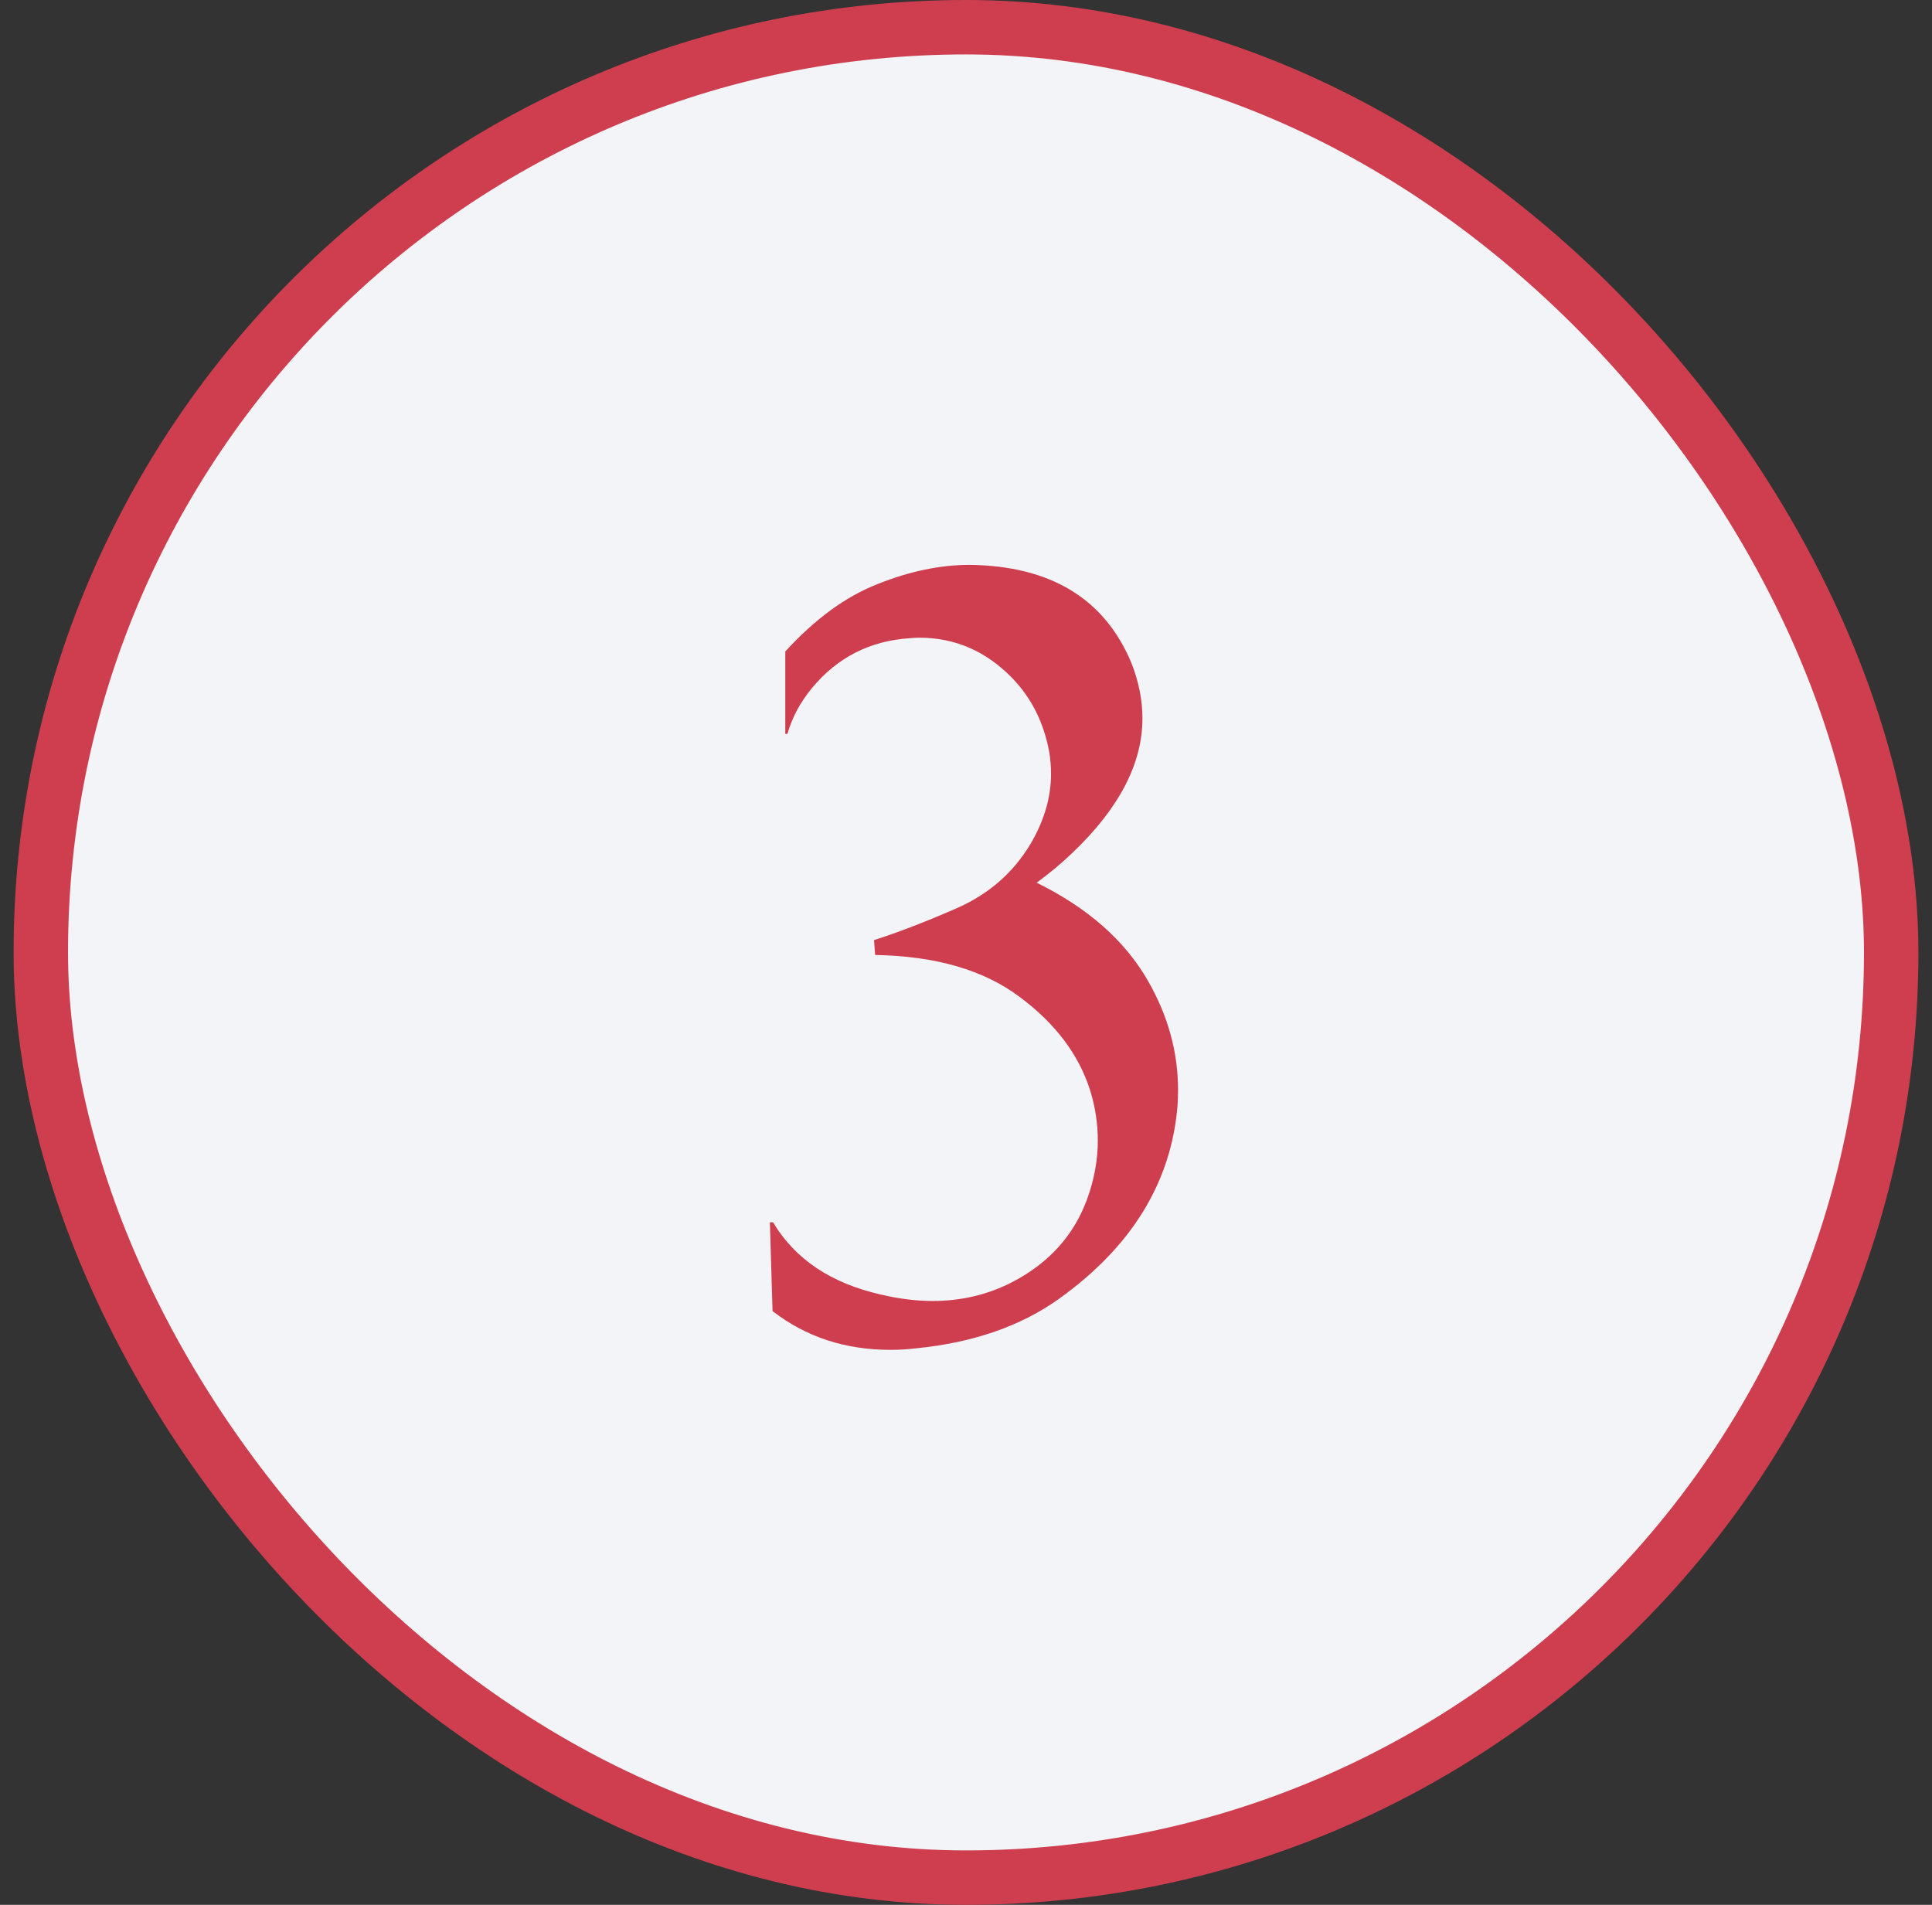 <svg width="71" height="70" viewBox="0 0 71 70" fill="none" xmlns="http://www.w3.org/2000/svg">
<rect x="0" y="0" width="71" height="70" fill="#333333" stroke="none"/>
<rect x="1.5" y="1" width="68" height="68" rx="34" fill="#F2F4F7"/>
<rect x="1.5" y="1" width="68" height="68" rx="34" stroke="#CE3E4F" stroke-width="2"/>
<path d="M38.918 47.73C37.512 48.733 35.767 49.339 33.684 49.547C33.358 49.586 33.039 49.605 32.727 49.605C31.06 49.605 29.615 49.13 28.391 48.18L28.293 44.918H28.41C29.217 46.272 30.539 47.158 32.375 47.574C33.039 47.73 33.671 47.809 34.27 47.809C35.337 47.809 36.32 47.574 37.219 47.105C38.56 46.402 39.471 45.387 39.953 44.059C40.214 43.342 40.344 42.626 40.344 41.91C40.344 41.298 40.253 40.693 40.07 40.094C39.654 38.766 38.788 37.613 37.473 36.637C36.158 35.647 34.387 35.133 32.16 35.094L32.121 34.547C33.02 34.26 34.048 33.863 35.207 33.355C36.366 32.835 37.258 32.047 37.883 30.992C38.378 30.146 38.625 29.293 38.625 28.434C38.625 28.186 38.605 27.932 38.566 27.672C38.371 26.578 37.915 25.66 37.199 24.918C36.236 23.928 35.096 23.434 33.781 23.434C33.664 23.434 33.553 23.44 33.449 23.453C31.978 23.544 30.773 24.156 29.836 25.289C29.406 25.81 29.107 26.37 28.938 26.969H28.859V23.941C29.953 22.744 31.086 21.917 32.258 21.461C33.43 20.992 34.556 20.758 35.637 20.758C38.605 20.797 40.585 21.995 41.574 24.352C41.848 25.042 41.984 25.725 41.984 26.402C41.984 28.069 41.118 29.723 39.387 31.363C39.022 31.715 38.592 32.073 38.098 32.438C39.973 33.362 41.333 34.56 42.18 36.031C42.922 37.32 43.293 38.661 43.293 40.055C43.293 40.25 43.286 40.445 43.273 40.641C43.039 43.453 41.587 45.816 38.918 47.73Z" fill="#CE3E4F"/>
</svg>
